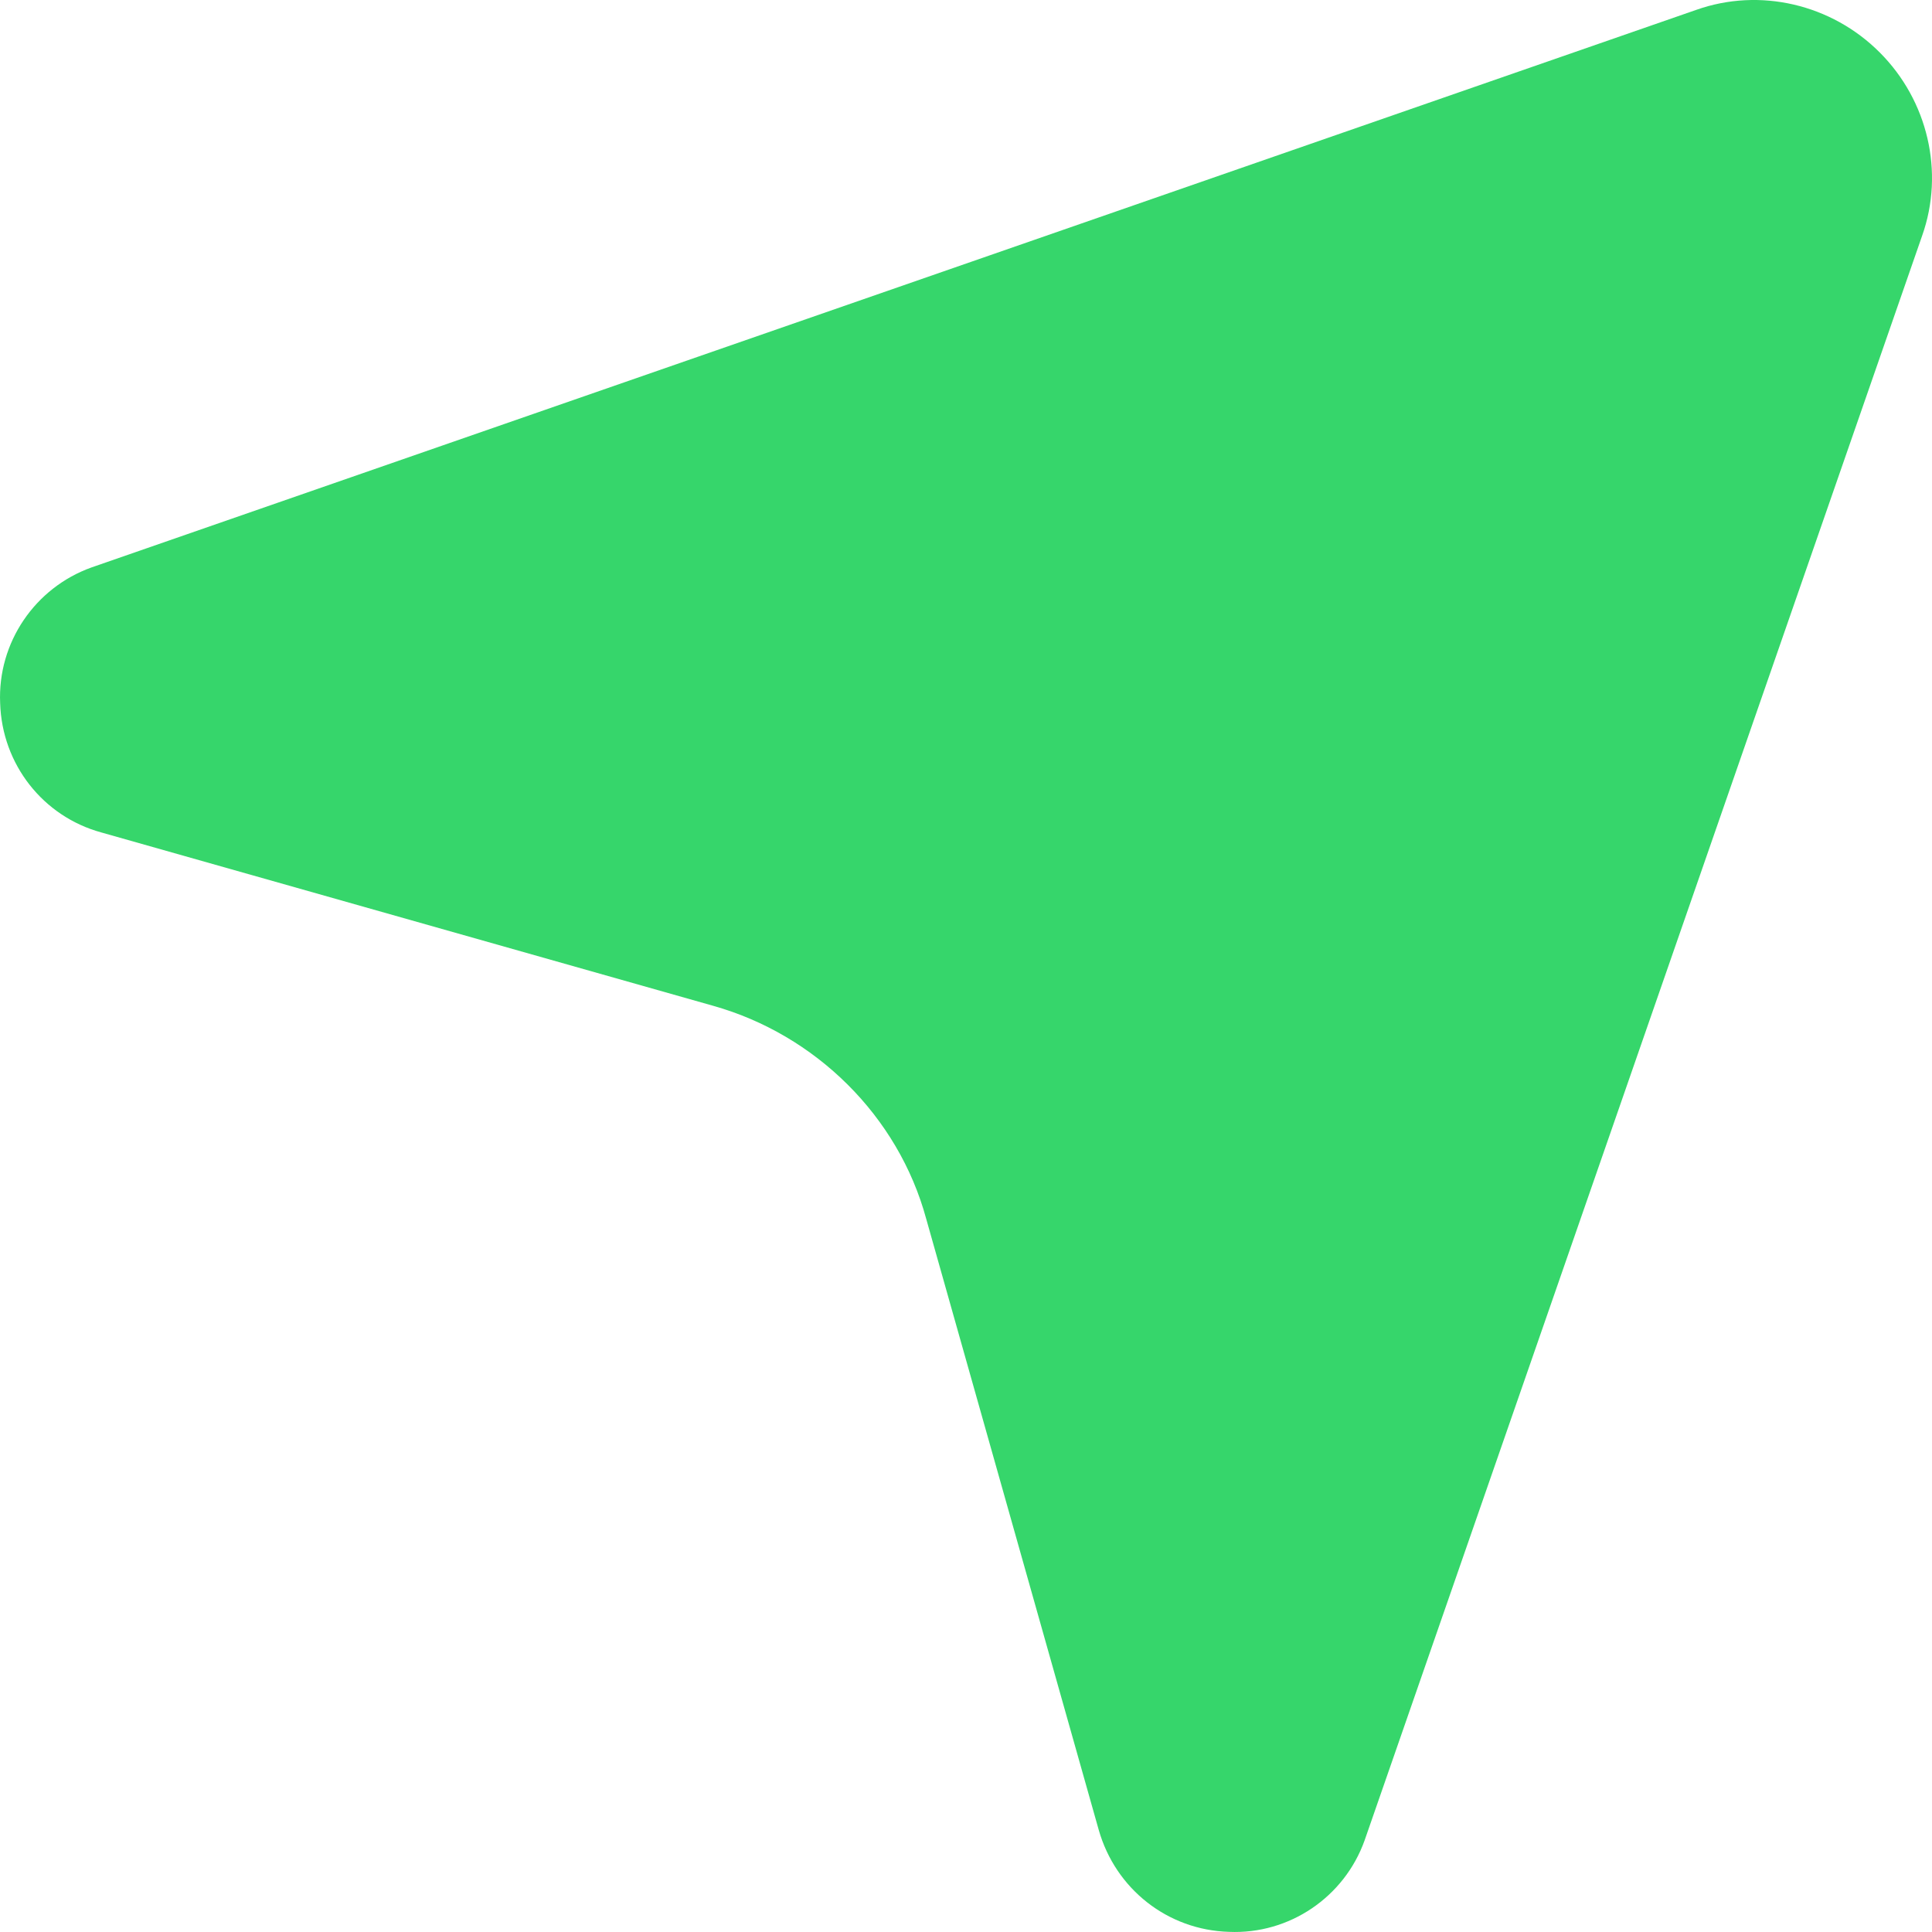 <?xml version="1.0" encoding="UTF-8"?> <svg xmlns="http://www.w3.org/2000/svg" width="40" height="40" viewBox="0 0 40 40" fill="none"><rect x="0" y="0" width="40" height="40" fill="#333333" stroke="none"/><g clip-path="url(#clip0_42_245)"><rect width="40" height="40" fill="white"></rect><path d="M25.443 39.997C24.174 39.959 23.095 39.108 22.748 37.886L19.177 25.238C18.598 23.102 16.881 21.418 14.762 20.823L2.098 17.235C0.892 16.905 0.041 15.826 0.003 14.557C-0.052 13.303 0.725 12.167 1.895 11.748L35.12 0.204C36.436 -0.262 37.919 0.086 38.916 1.084C39.914 2.081 40.262 3.564 39.796 4.88L28.252 38.105C27.833 39.275 26.697 40.052 25.443 39.997Z" fill="#36D66B"></path></g><defs><clipPath id="clip0_42_245"><rect width="40" height="40" fill="white"></rect></clipPath></defs></svg> 